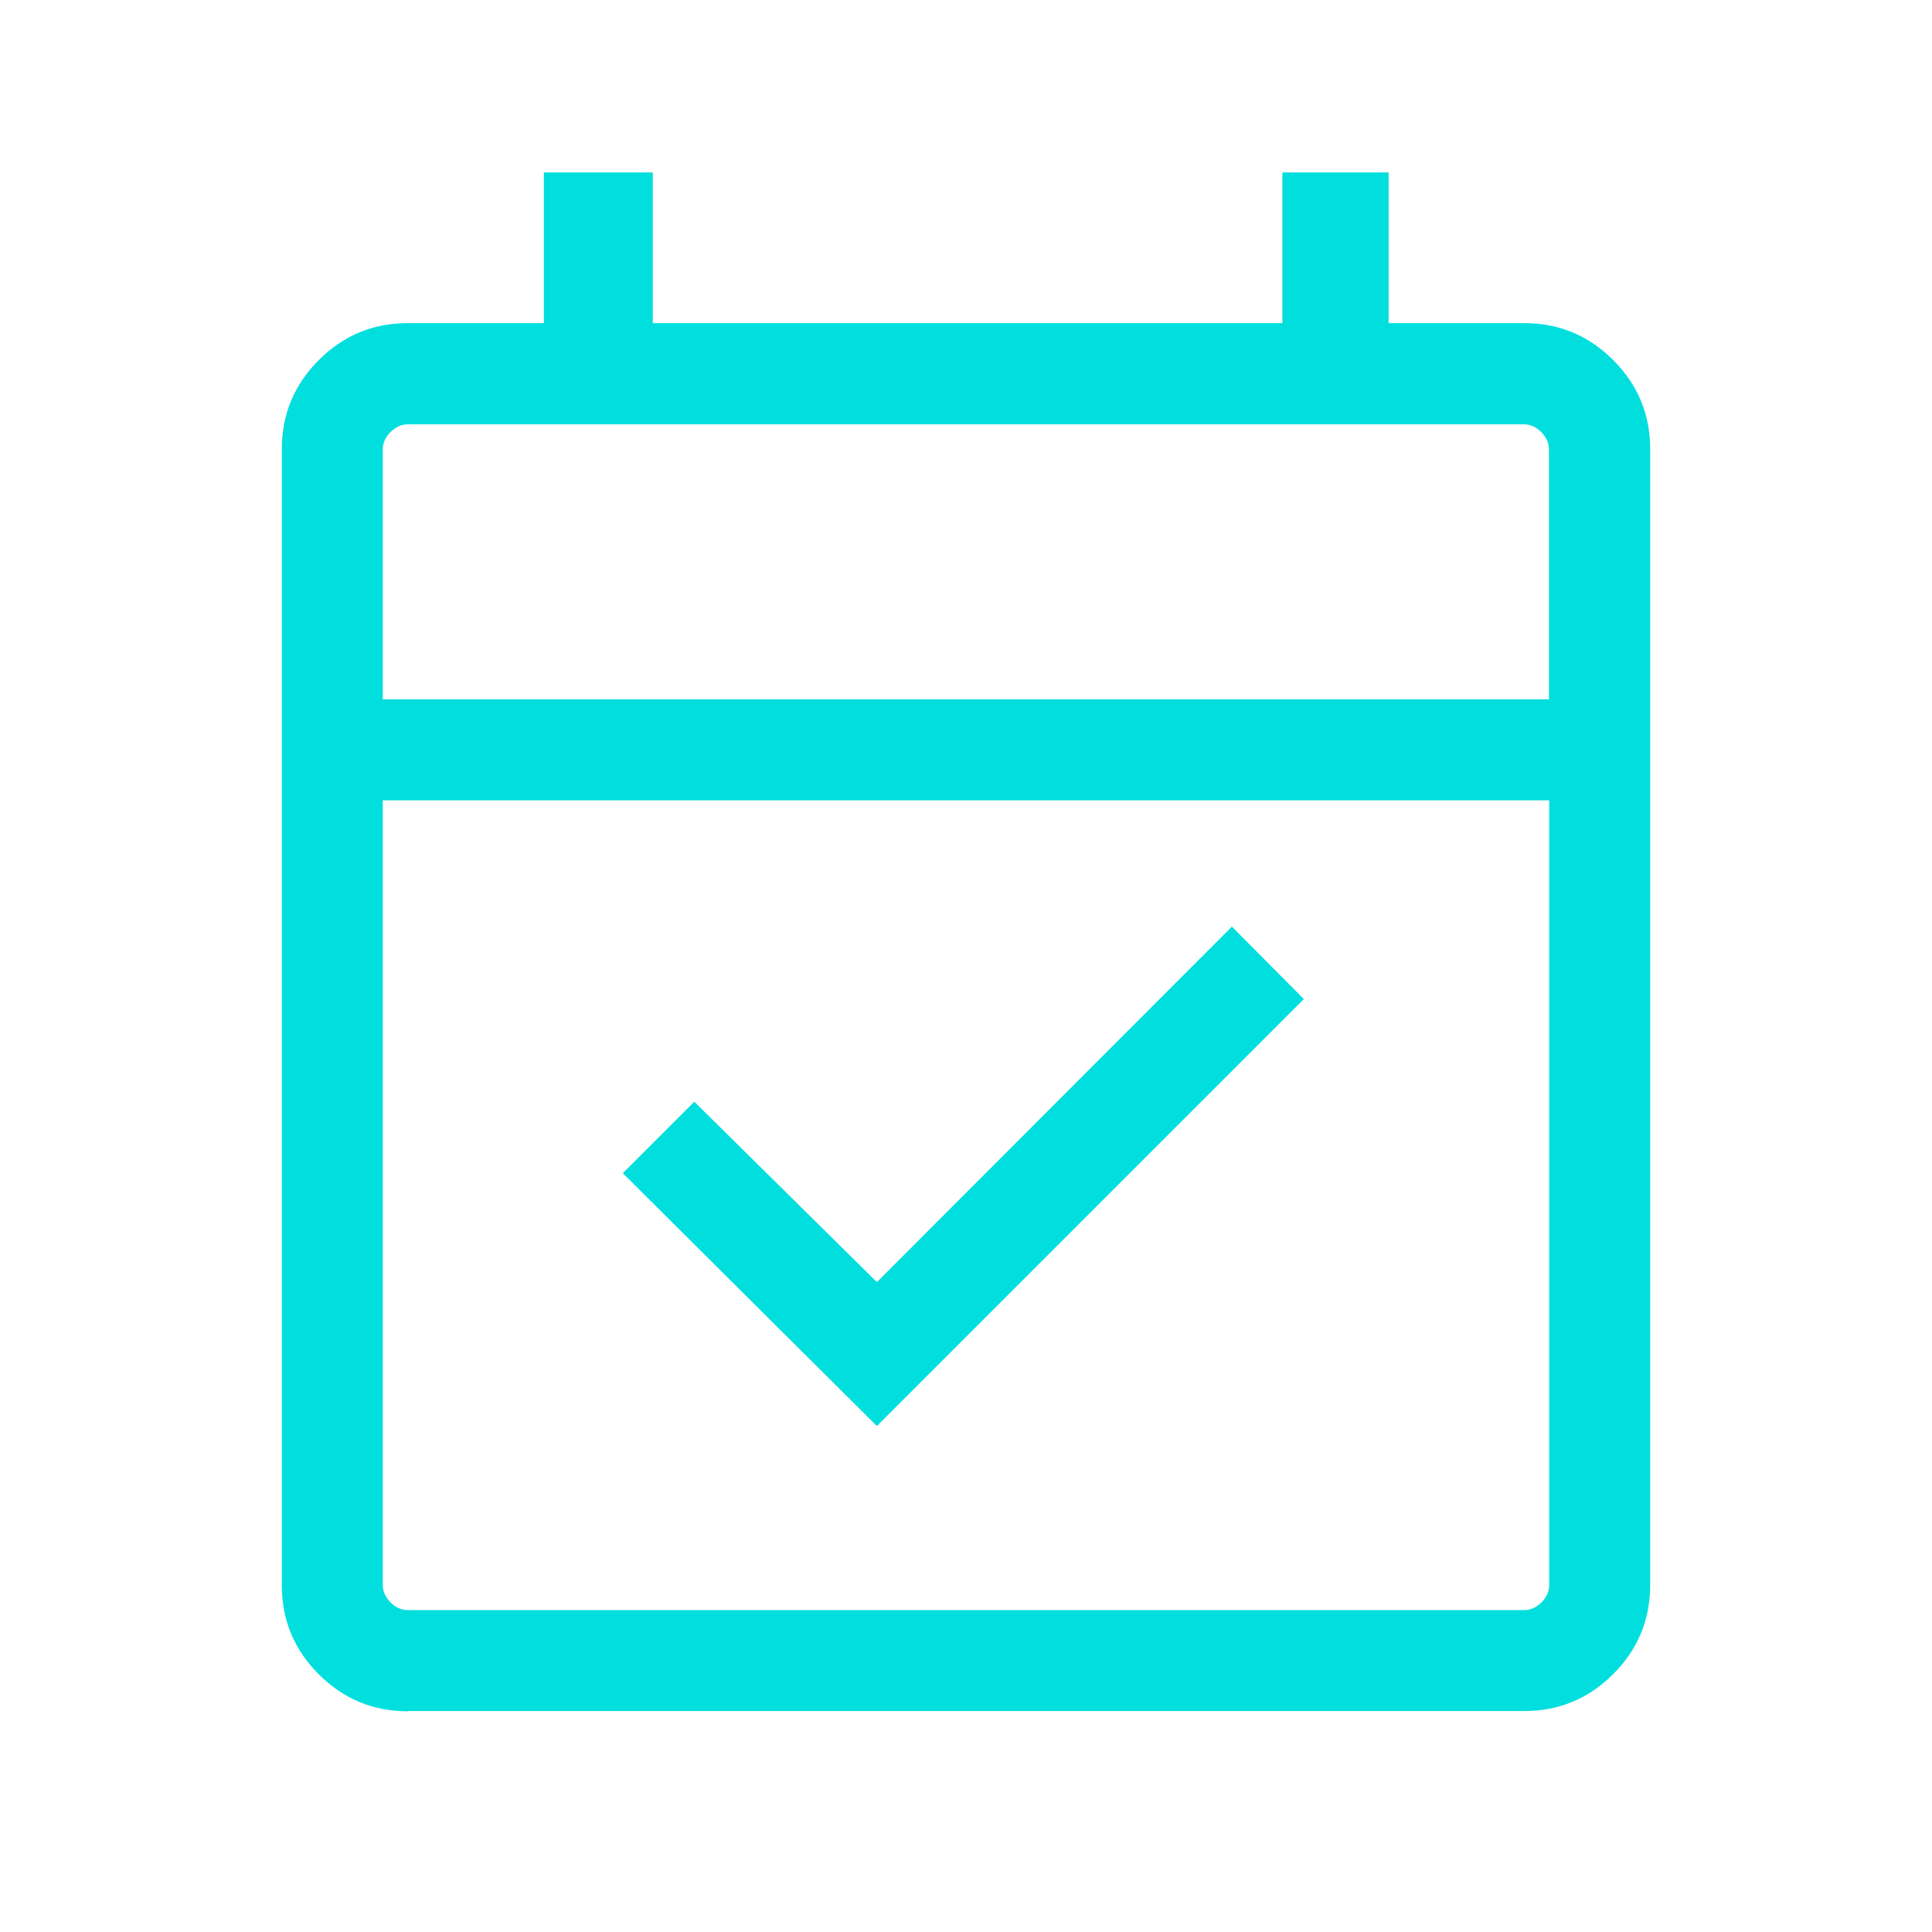 <?xml version="1.0" encoding="UTF-8"?>
<svg id="Ebene_2" data-name="Ebene 2" xmlns="http://www.w3.org/2000/svg" viewBox="0 0 80 80">
  <defs>
    <style>
      .cls-1 {
        fill: #00dede;
        stroke-width: 0px;
      }
    </style>
  </defs>
  <path class="cls-1" d="M36.31,59.05l-10.52-10.47,2.96-2.96,7.56,7.47,14.7-14.72,2.98,3s-17.68,17.68-17.68,17.68ZM16.88,70.86c-1.43,0-2.66-.51-3.68-1.53-1.02-1.02-1.53-2.25-1.53-3.68V18.59c0-1.43.51-2.66,1.53-3.68,1.02-1.02,2.25-1.53,3.68-1.53h5.64v-6.24h4.51v6.24h26.07v-6.24h4.4v6.24h5.62c1.43,0,2.66.51,3.68,1.53,1.02,1.02,1.53,2.25,1.53,3.68v47.05c0,1.43-.51,2.66-1.53,3.68-1.02,1.02-2.25,1.53-3.68,1.53,0,0-46.24,0-46.24,0ZM16.88,66.67h46.24c.26,0,.49-.11.71-.32.21-.21.32-.45.32-.71v-32.5H15.85v32.5c0,.26.11.49.32.71.21.21.45.32.71.32ZM15.85,28.96h48.29v-10.36c0-.26-.11-.49-.32-.71-.21-.21-.45-.32-.71-.32H16.88c-.26,0-.49.11-.71.32-.21.21-.32.45-.32.71v10.36ZM15.85,28.96v-11.39,11.39Z"/>
</svg>